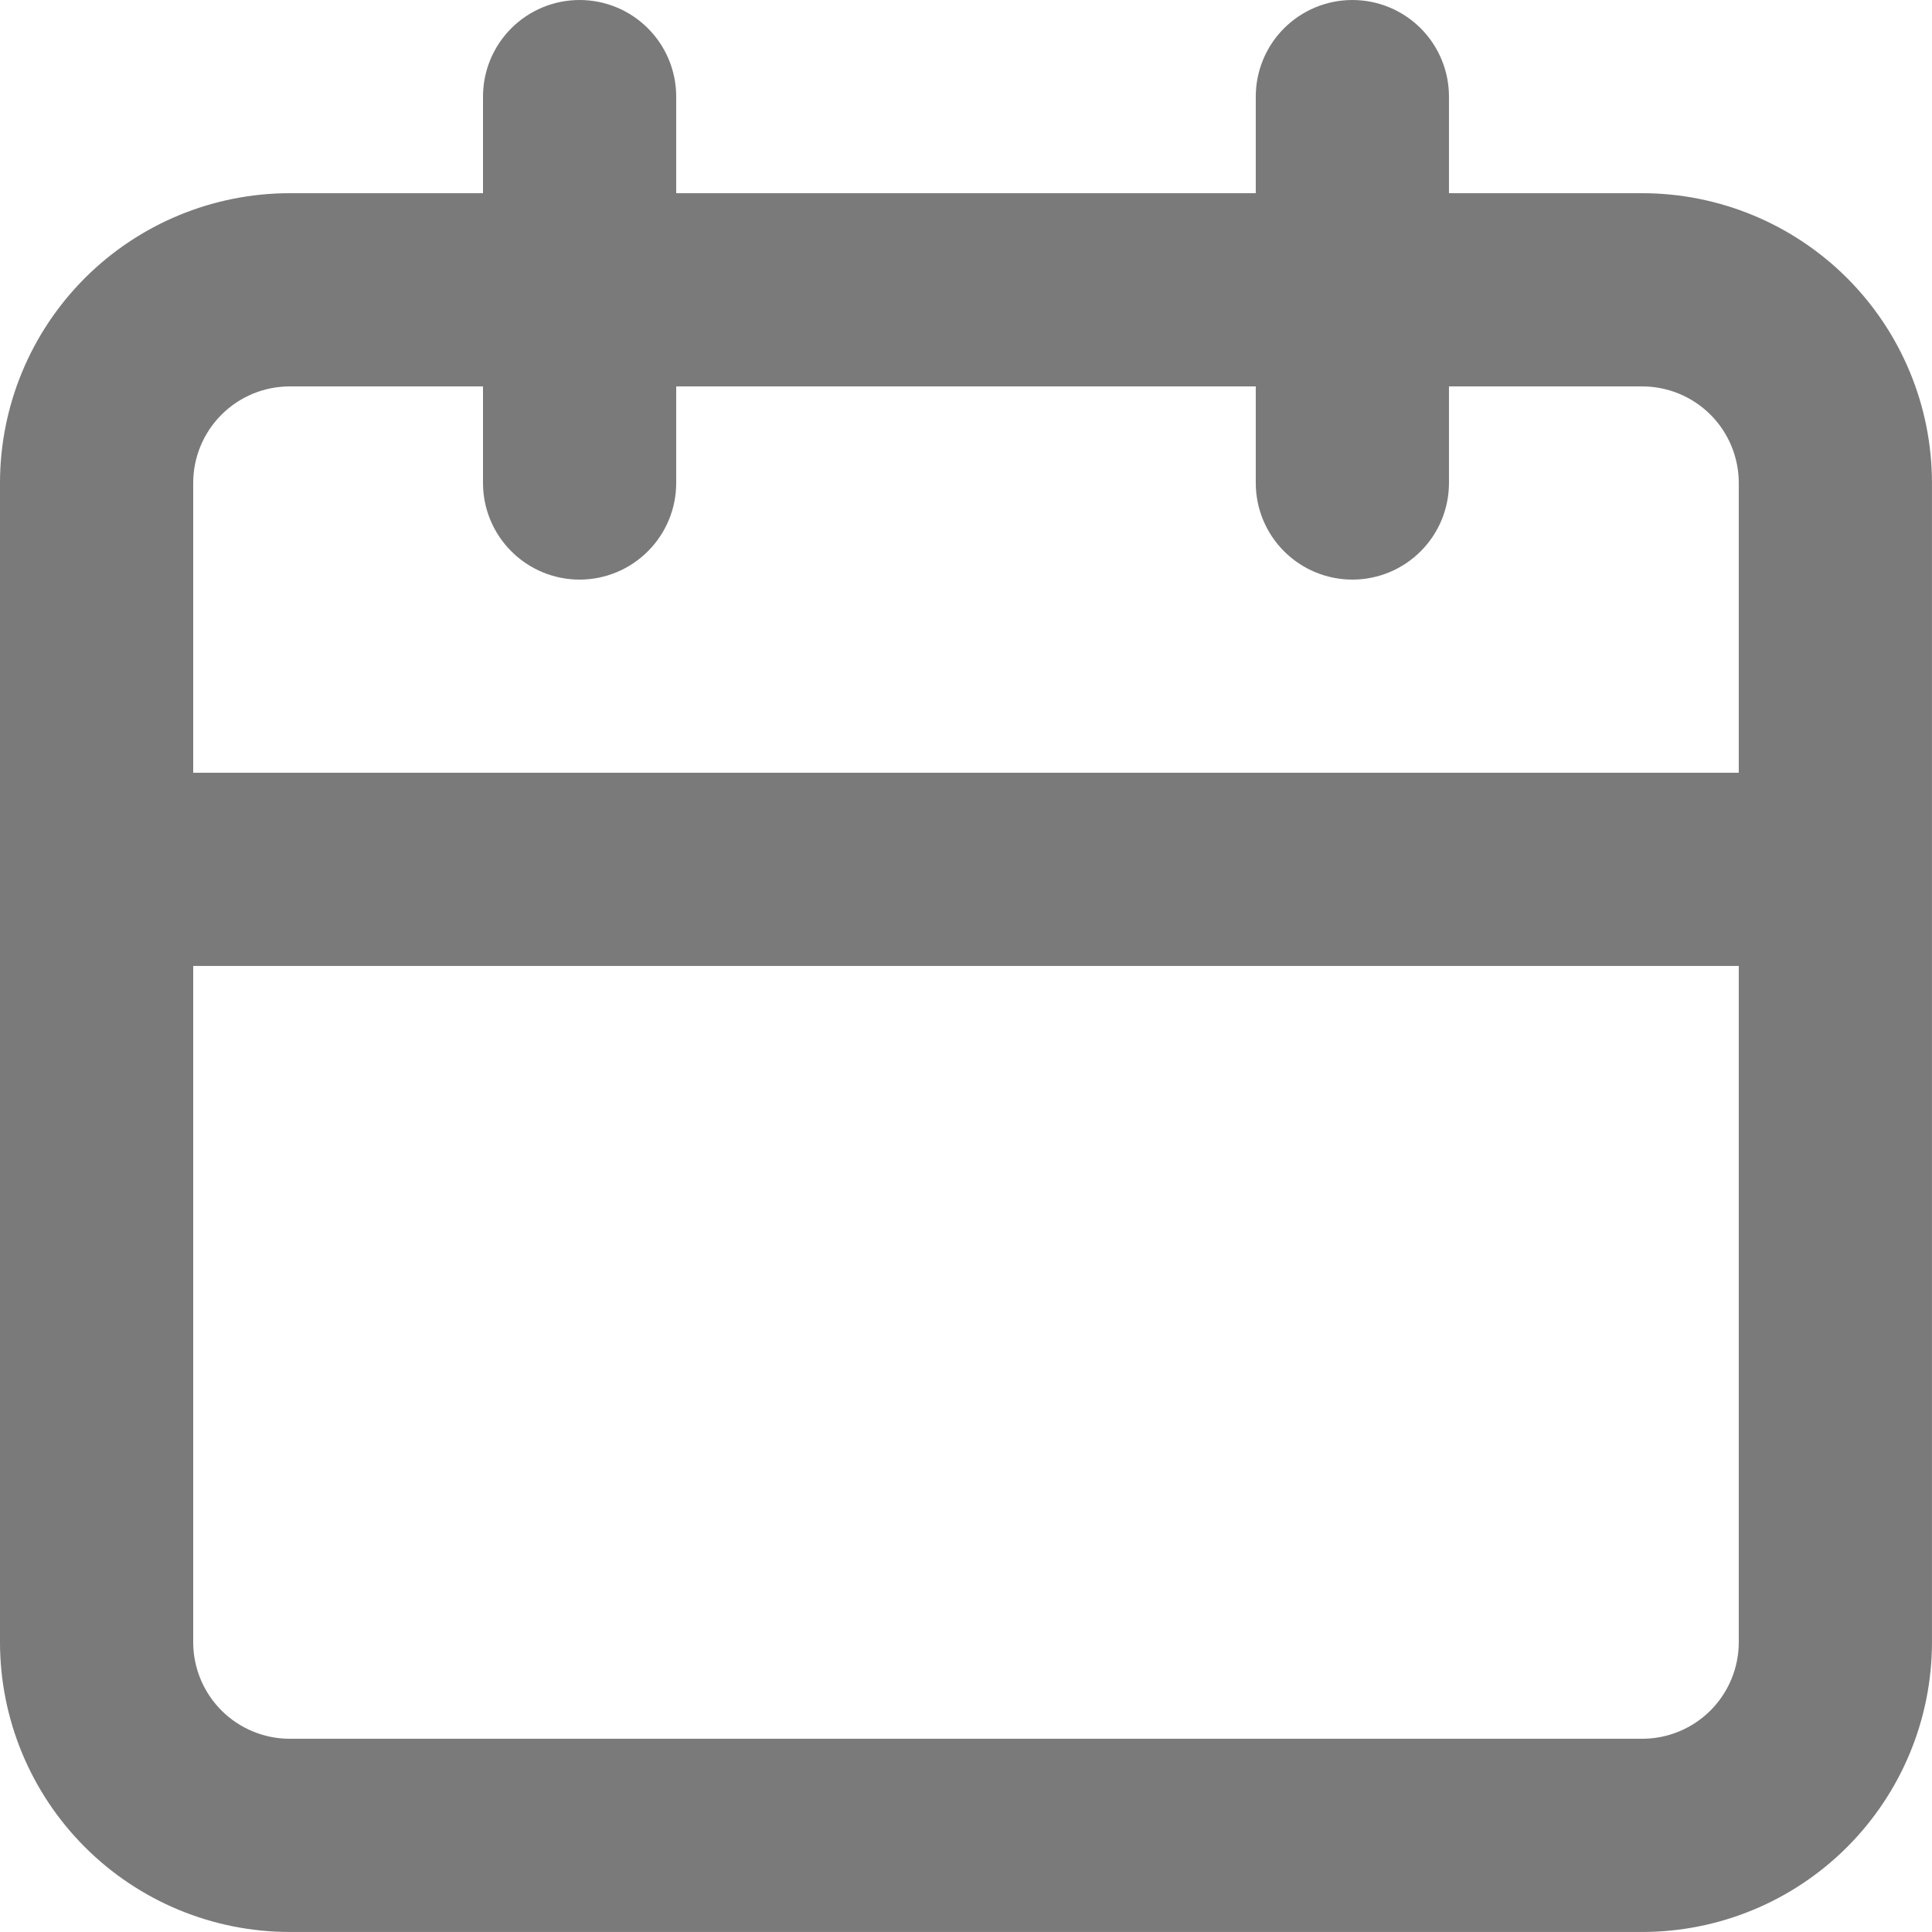 <?xml version="1.0" encoding="UTF-8"?> <svg xmlns="http://www.w3.org/2000/svg" width="67" height="67" viewBox="0 0 67 67" fill="none"> <path d="M56.949 6.7H50.249V3.35C50.249 2.461 49.896 1.609 49.268 0.981C48.64 0.353 47.788 0 46.899 0C46.011 0 45.159 0.353 44.53 0.981C43.902 1.609 43.549 2.461 43.549 3.35V6.7H23.45V3.35C23.45 2.461 23.097 1.609 22.468 0.981C21.84 0.353 20.988 0 20.1 0C19.211 0 18.359 0.353 17.731 0.981C17.103 1.609 16.75 2.461 16.75 3.35V6.7H10.05C7.384 6.7 4.828 7.759 2.944 9.643C1.059 11.528 0 14.084 0 16.75V56.949C0 59.614 1.059 62.17 2.944 64.055C4.828 65.94 7.384 66.999 10.05 66.999H56.949C59.614 66.999 62.17 65.94 64.055 64.055C65.94 62.17 66.999 59.614 66.999 56.949V16.75C66.999 14.084 65.94 11.528 64.055 9.643C62.17 7.759 59.614 6.7 56.949 6.7ZM60.299 56.949C60.299 57.837 59.946 58.689 59.318 59.318C58.689 59.946 57.837 60.299 56.949 60.299H10.05C9.161 60.299 8.309 59.946 7.681 59.318C7.053 58.689 6.7 57.837 6.7 56.949V33.499H60.299V56.949ZM60.299 26.799H6.7V16.75C6.7 15.861 7.053 15.009 7.681 14.381C8.309 13.753 9.161 13.4 10.05 13.4H16.75V16.75C16.75 17.638 17.103 18.49 17.731 19.118C18.359 19.747 19.211 20.1 20.1 20.1C20.988 20.1 21.84 19.747 22.468 19.118C23.097 18.49 23.45 17.638 23.45 16.75V13.4H43.549V16.75C43.549 17.638 43.902 18.49 44.53 19.118C45.159 19.747 46.011 20.1 46.899 20.1C47.788 20.1 48.64 19.747 49.268 19.118C49.896 18.49 50.249 17.638 50.249 16.75V13.4H56.949C57.837 13.4 58.689 13.753 59.318 14.381C59.946 15.009 60.299 15.861 60.299 16.75V26.799Z" fill="#242224" fill-opacity="0.6"></path> </svg> 